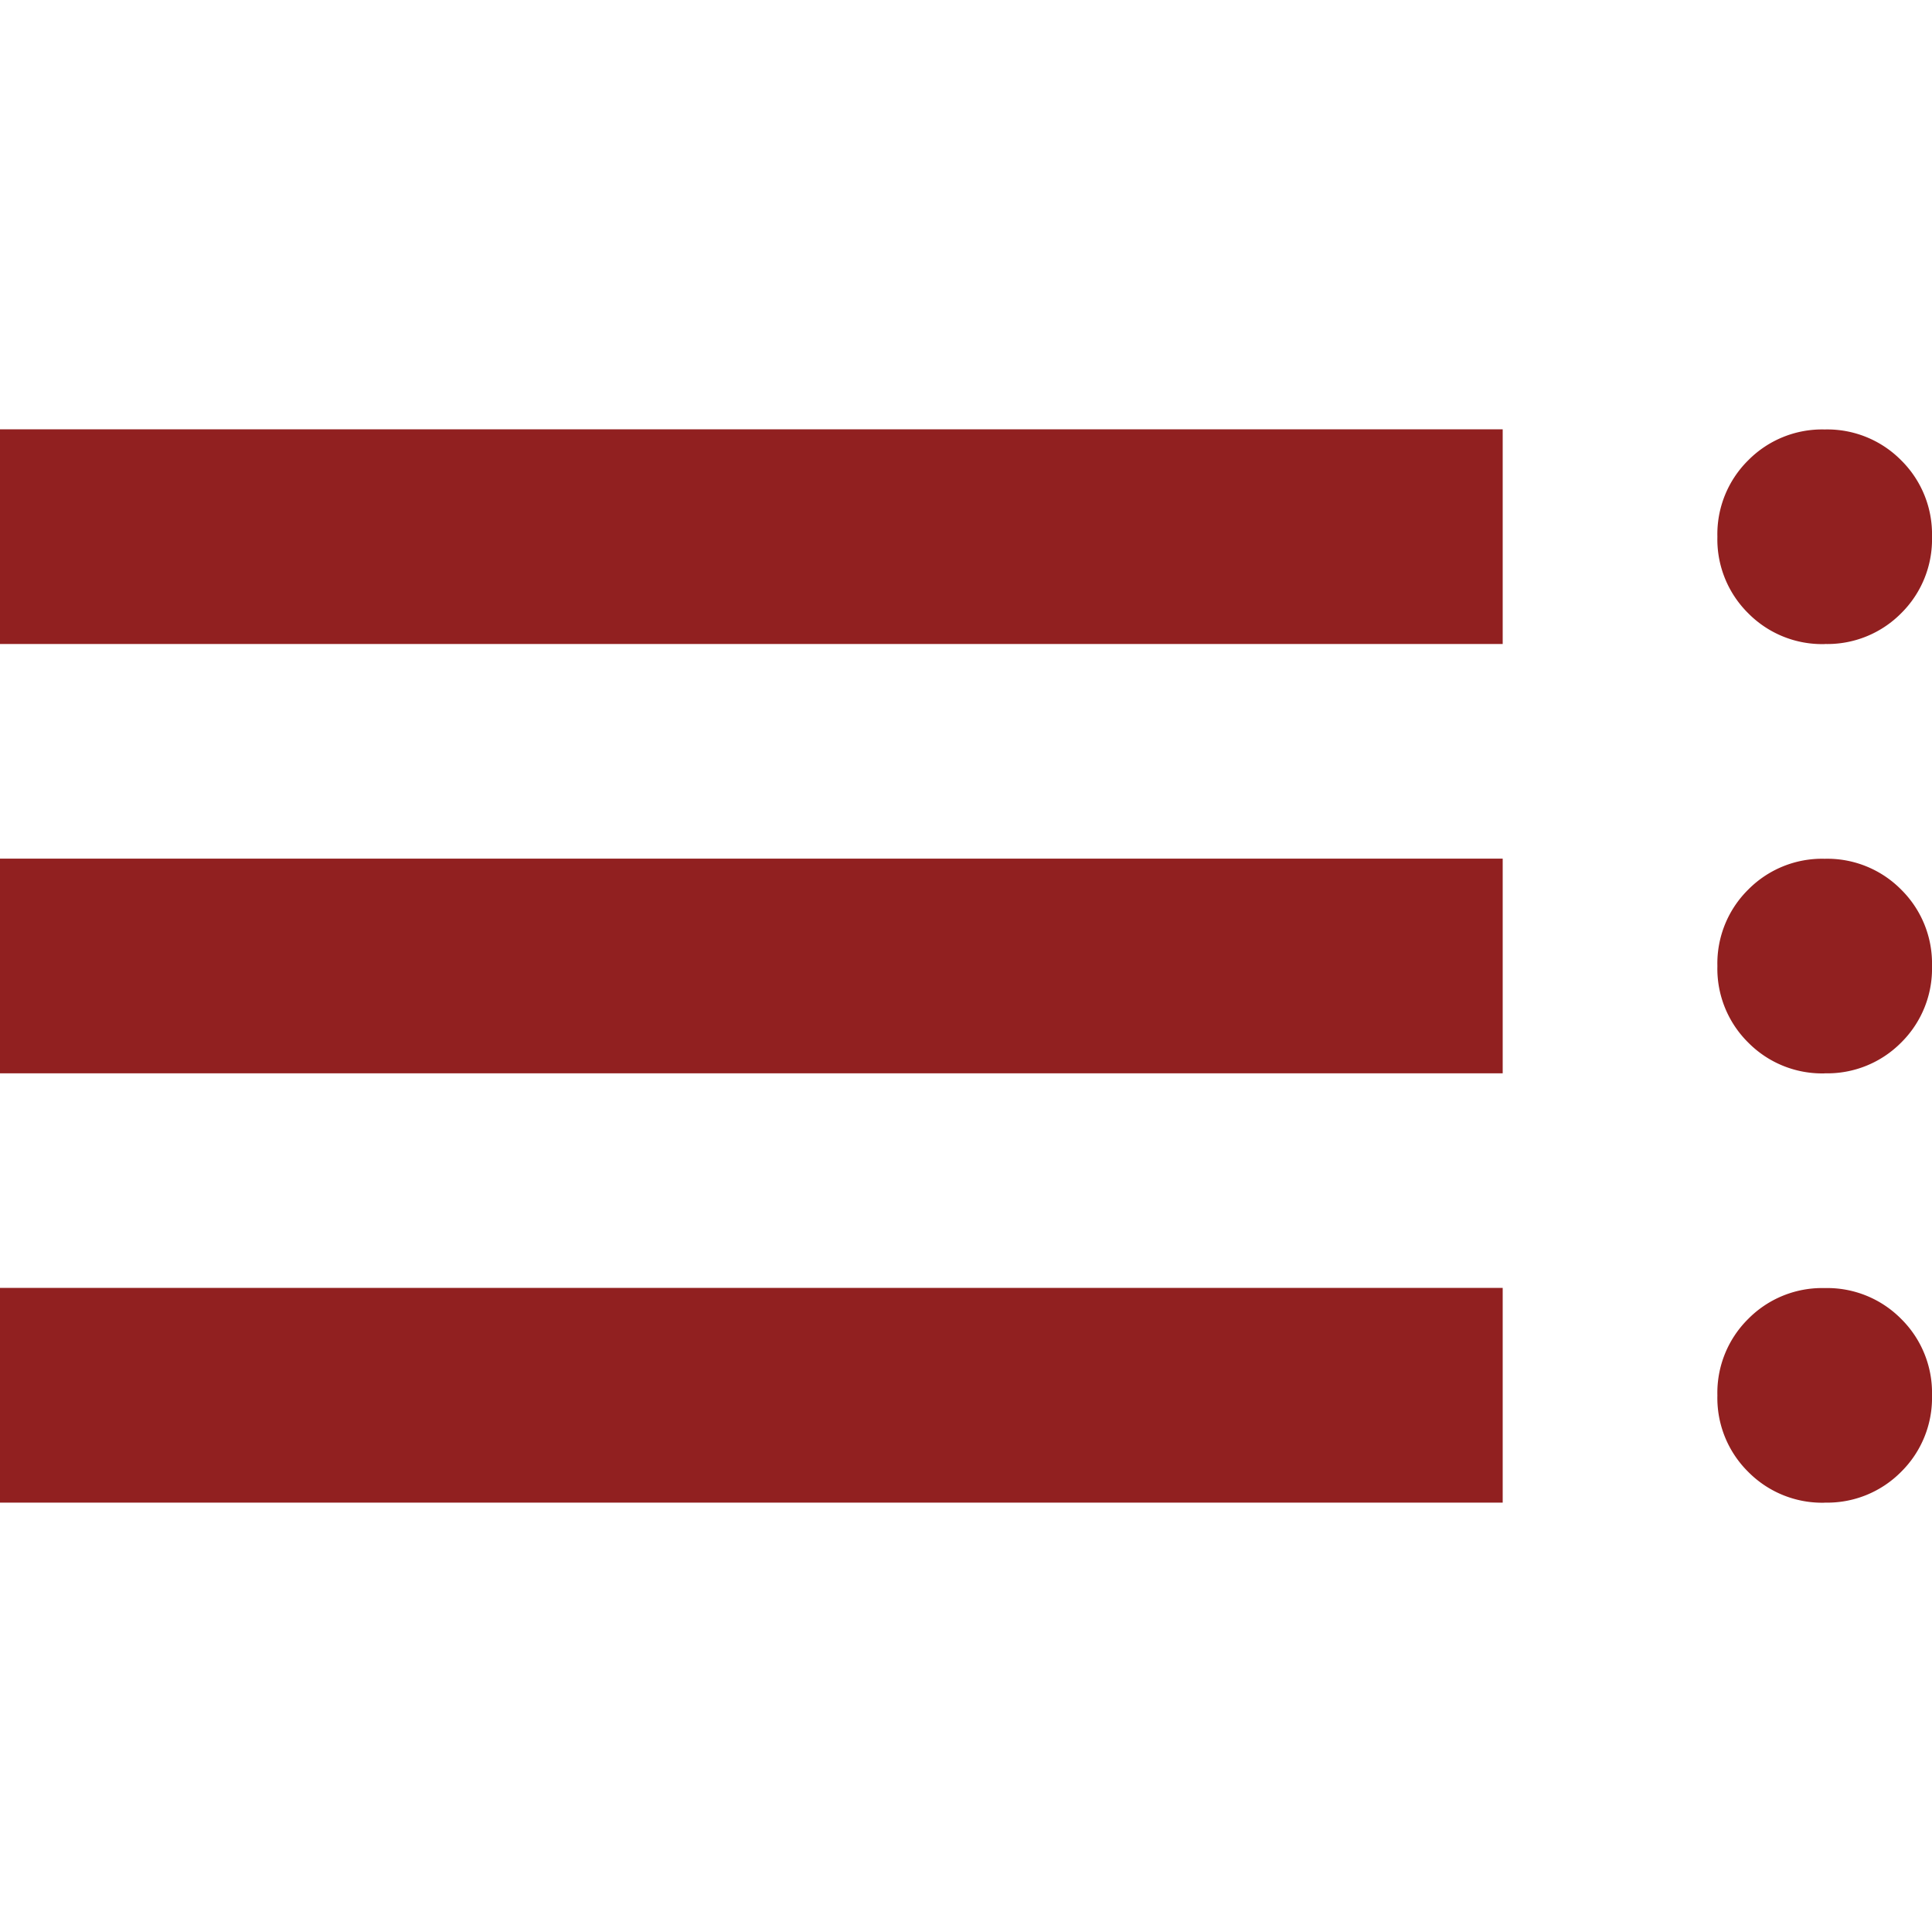 <svg xmlns="http://www.w3.org/2000/svg" width="24" height="24"><g data-name="グループ 6372"><path d="M0 18.666v-2.667h18.667v2.667Zm0-5.333v-2.667h18.667v2.667ZM0 8V5.333h18.667V8Zm22.667 10.667a1.29 1.29 0 0 1-.95-.383 1.29 1.29 0 0 1-.383-.95 1.29 1.29 0 0 1 .383-.95 1.29 1.29 0 0 1 .95-.383 1.29 1.29 0 0 1 .95.383 1.29 1.29 0 0 1 .383.949 1.29 1.29 0 0 1-.383.95 1.29 1.29 0 0 1-.95.383Zm0-5.333a1.29 1.29 0 0 1-.95-.383 1.29 1.29 0 0 1-.383-.95 1.29 1.29 0 0 1 .383-.95 1.29 1.29 0 0 1 .95-.383 1.29 1.29 0 0 1 .95.383 1.29 1.29 0 0 1 .383.95 1.29 1.29 0 0 1-.383.95 1.29 1.29 0 0 1-.95.382Zm0-5.333a1.29 1.29 0 0 1-.95-.383 1.29 1.29 0 0 1-.383-.95 1.29 1.29 0 0 1 .383-.95 1.29 1.29 0 0 1 .95-.383 1.29 1.29 0 0 1 .95.383 1.29 1.29 0 0 1 .383.95 1.29 1.29 0 0 1-.383.95 1.29 1.29 0 0 1-.95.382Z" fill="#912020"/><path data-name="長方形 32569" fill="none" d="M0 0h24v24H0z"/></g></svg>